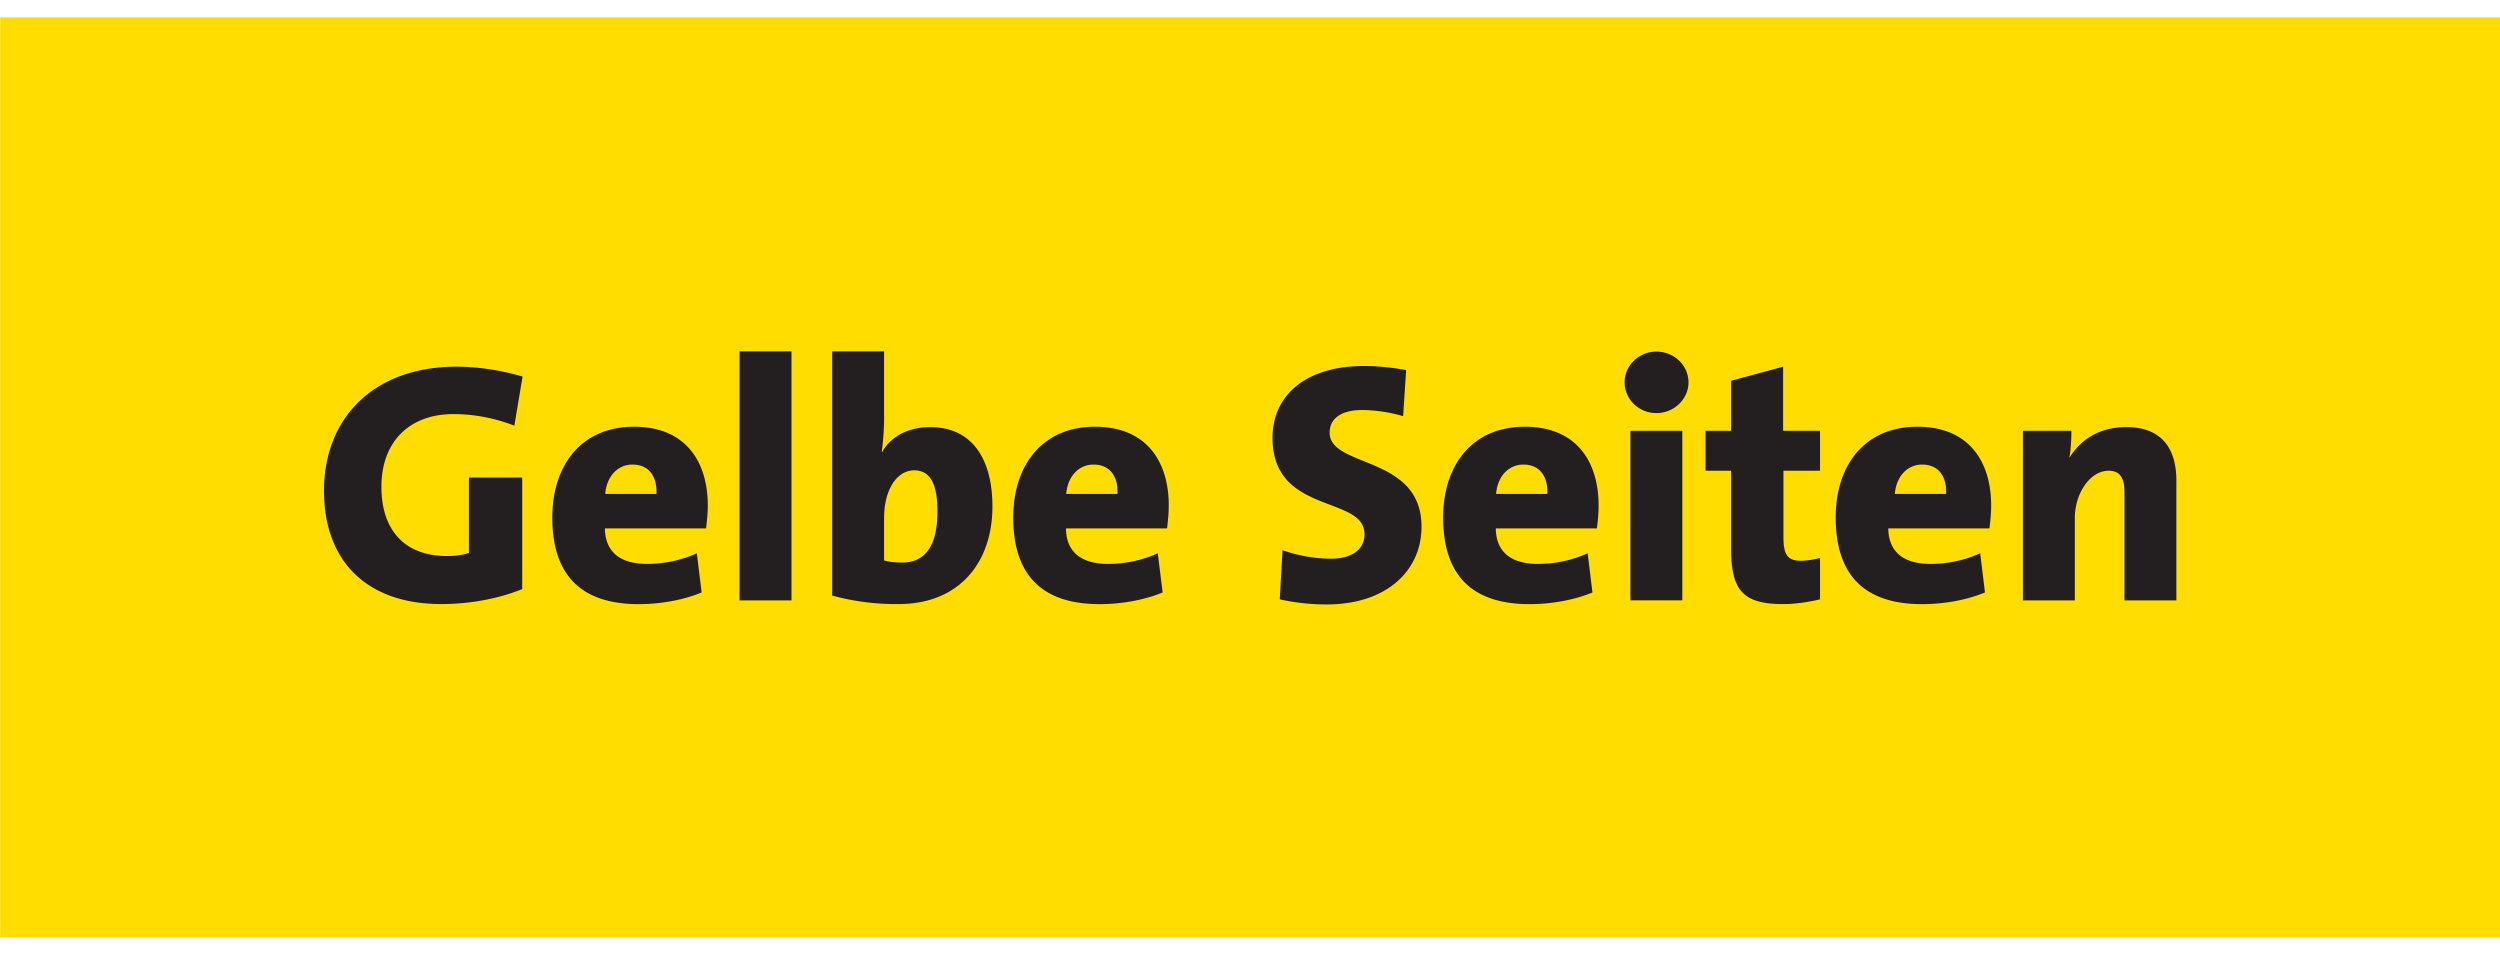 <svg height="954" width="2500" xmlns="http://www.w3.org/2000/svg" viewBox="0.998 1 91.404 33.659"><path d="M.998 34.659h91.404V1H.998z" fill="#fff"/><path d="M1.006 34.659h91.396V1.024H1.006z" fill="#fd0"/><g fill="#231f20"><path d="M19.804 15.954a6.113 6.113 0 0 0-2.235-.424c-1.6 0-2.626 1.01-2.626 2.656 0 1.559.824 2.533 2.399 2.533.301 0 .575-.038.8-.114V17.85h1.949v4.077c-.825.338-1.874.548-2.96.548-2.737 0-4.287-1.581-4.287-4.14 0-2.681 1.838-4.539 4.837-4.539.848 0 1.71.149 2.423.361M26.876 18.873c0-1.622-.825-2.882-2.7-2.882-1.923 0-2.985 1.409-2.985 3.318 0 2.182 1.123 3.169 3.16 3.169.76 0 1.6-.137 2.3-.427l-.175-1.432a4.43 4.43 0 0 1-1.824.387c-1.026 0-1.524-.473-1.539-1.297h3.7c.038-.298.063-.575.063-.836M25 18.449h-1.873c.049-.636.448-1.074.999-1.074.55 0 .899.375.874 1.074m3.037 3.891h1.899v-9.106h-1.899zM37.283 18.91c0-1.796-.786-2.905-2.272-2.905-.827 0-1.462.36-1.763.92l-.012-.011c.048-.325.086-.848.086-1.234v-2.445h-1.898v8.93a8.914 8.914 0 0 0 2.424.311c2.236 0 3.435-1.534 3.435-3.566m-2.01.187c0 1.384-.551 1.86-1.287 1.86-.288 0-.487-.027-.664-.076v-1.56c0-.999.451-1.735 1.101-1.735.574 0 .85.475.85 1.511M43.73 18.873c0-1.622-.824-2.882-2.7-2.882-1.923 0-2.986 1.409-2.986 3.318 0 2.182 1.124 3.169 3.162 3.169.76 0 1.6-.137 2.3-.427l-.177-1.432a4.42 4.42 0 0 1-1.823.387c-1.025 0-1.524-.473-1.535-1.297h3.697c.036-.298.061-.575.061-.836m-1.873-.424h-1.874c.05-.636.449-1.074 1-1.074.55 0 .9.375.874 1.074M49.512 22.489a7.735 7.735 0 0 1-1.724-.187l.1-1.797a5.496 5.496 0 0 0 1.773.312c.712 0 1.225-.298 1.225-.895 0-1.436-3.362-.7-3.362-3.518 0-1.584 1.238-2.633 3.35-2.633.45 0 1.012.051 1.535.15l-.11 1.685a5.45 5.45 0 0 0-1.498-.225c-.814 0-1.19.349-1.19.823 0 1.308 3.36.811 3.36 3.442 0 1.634-1.31 2.843-3.46 2.843M59.446 18.873c0-1.622-.824-2.882-2.698-2.882-1.926 0-2.986 1.409-2.986 3.318 0 2.182 1.122 3.169 3.161 3.169.763 0 1.6-.137 2.298-.427l-.175-1.432a4.43 4.43 0 0 1-1.824.387c-1.025 0-1.524-.473-1.536-1.297h3.698c.037-.298.062-.575.062-.836m-1.875-.424h-1.873c.05-.636.449-1.074 1-1.074.548 0 .899.375.873 1.074m3.037-2.309h1.899v6.199h-1.899zm.949-.647c-.636 0-1.16-.5-1.16-1.123s.524-1.125 1.16-1.125c.649 0 1.175.501 1.175 1.125 0 .611-.526 1.123-1.175 1.123M66.192 22.476c-1.438 0-1.9-.475-1.9-1.995V17.6h-.936v-1.46h.936v-1.83l1.9-.513v2.343h1.349v1.46h-1.337v2.445c0 .636.163.847.637.847.226 0 .5-.05.7-.1v1.51c-.413.1-.9.174-1.35.174M73.798 18.873c0-1.622-.826-2.882-2.699-2.882-1.925 0-2.985 1.409-2.985 3.318 0 2.182 1.123 3.169 3.16 3.169.763 0 1.598-.137 2.298-.427l-.175-1.432a4.418 4.418 0 0 1-1.821.387c-1.028 0-1.525-.473-1.54-1.297h3.7c.037-.298.062-.575.062-.836m-1.646-.424h-1.875c.049-.636.452-1.074 1-1.074.551 0 .9.375.875 1.074M78.672 22.34v-3.944c0-.5-.14-.796-.579-.796-.674 0-1.236.822-1.236 1.734v3.006H74.96v-6.2h1.772c0 .225-.012.675-.074.972h.013c.387-.635 1.075-1.107 2.062-1.107 1.385 0 1.837.884 1.837 1.956v4.379"/></g></svg>